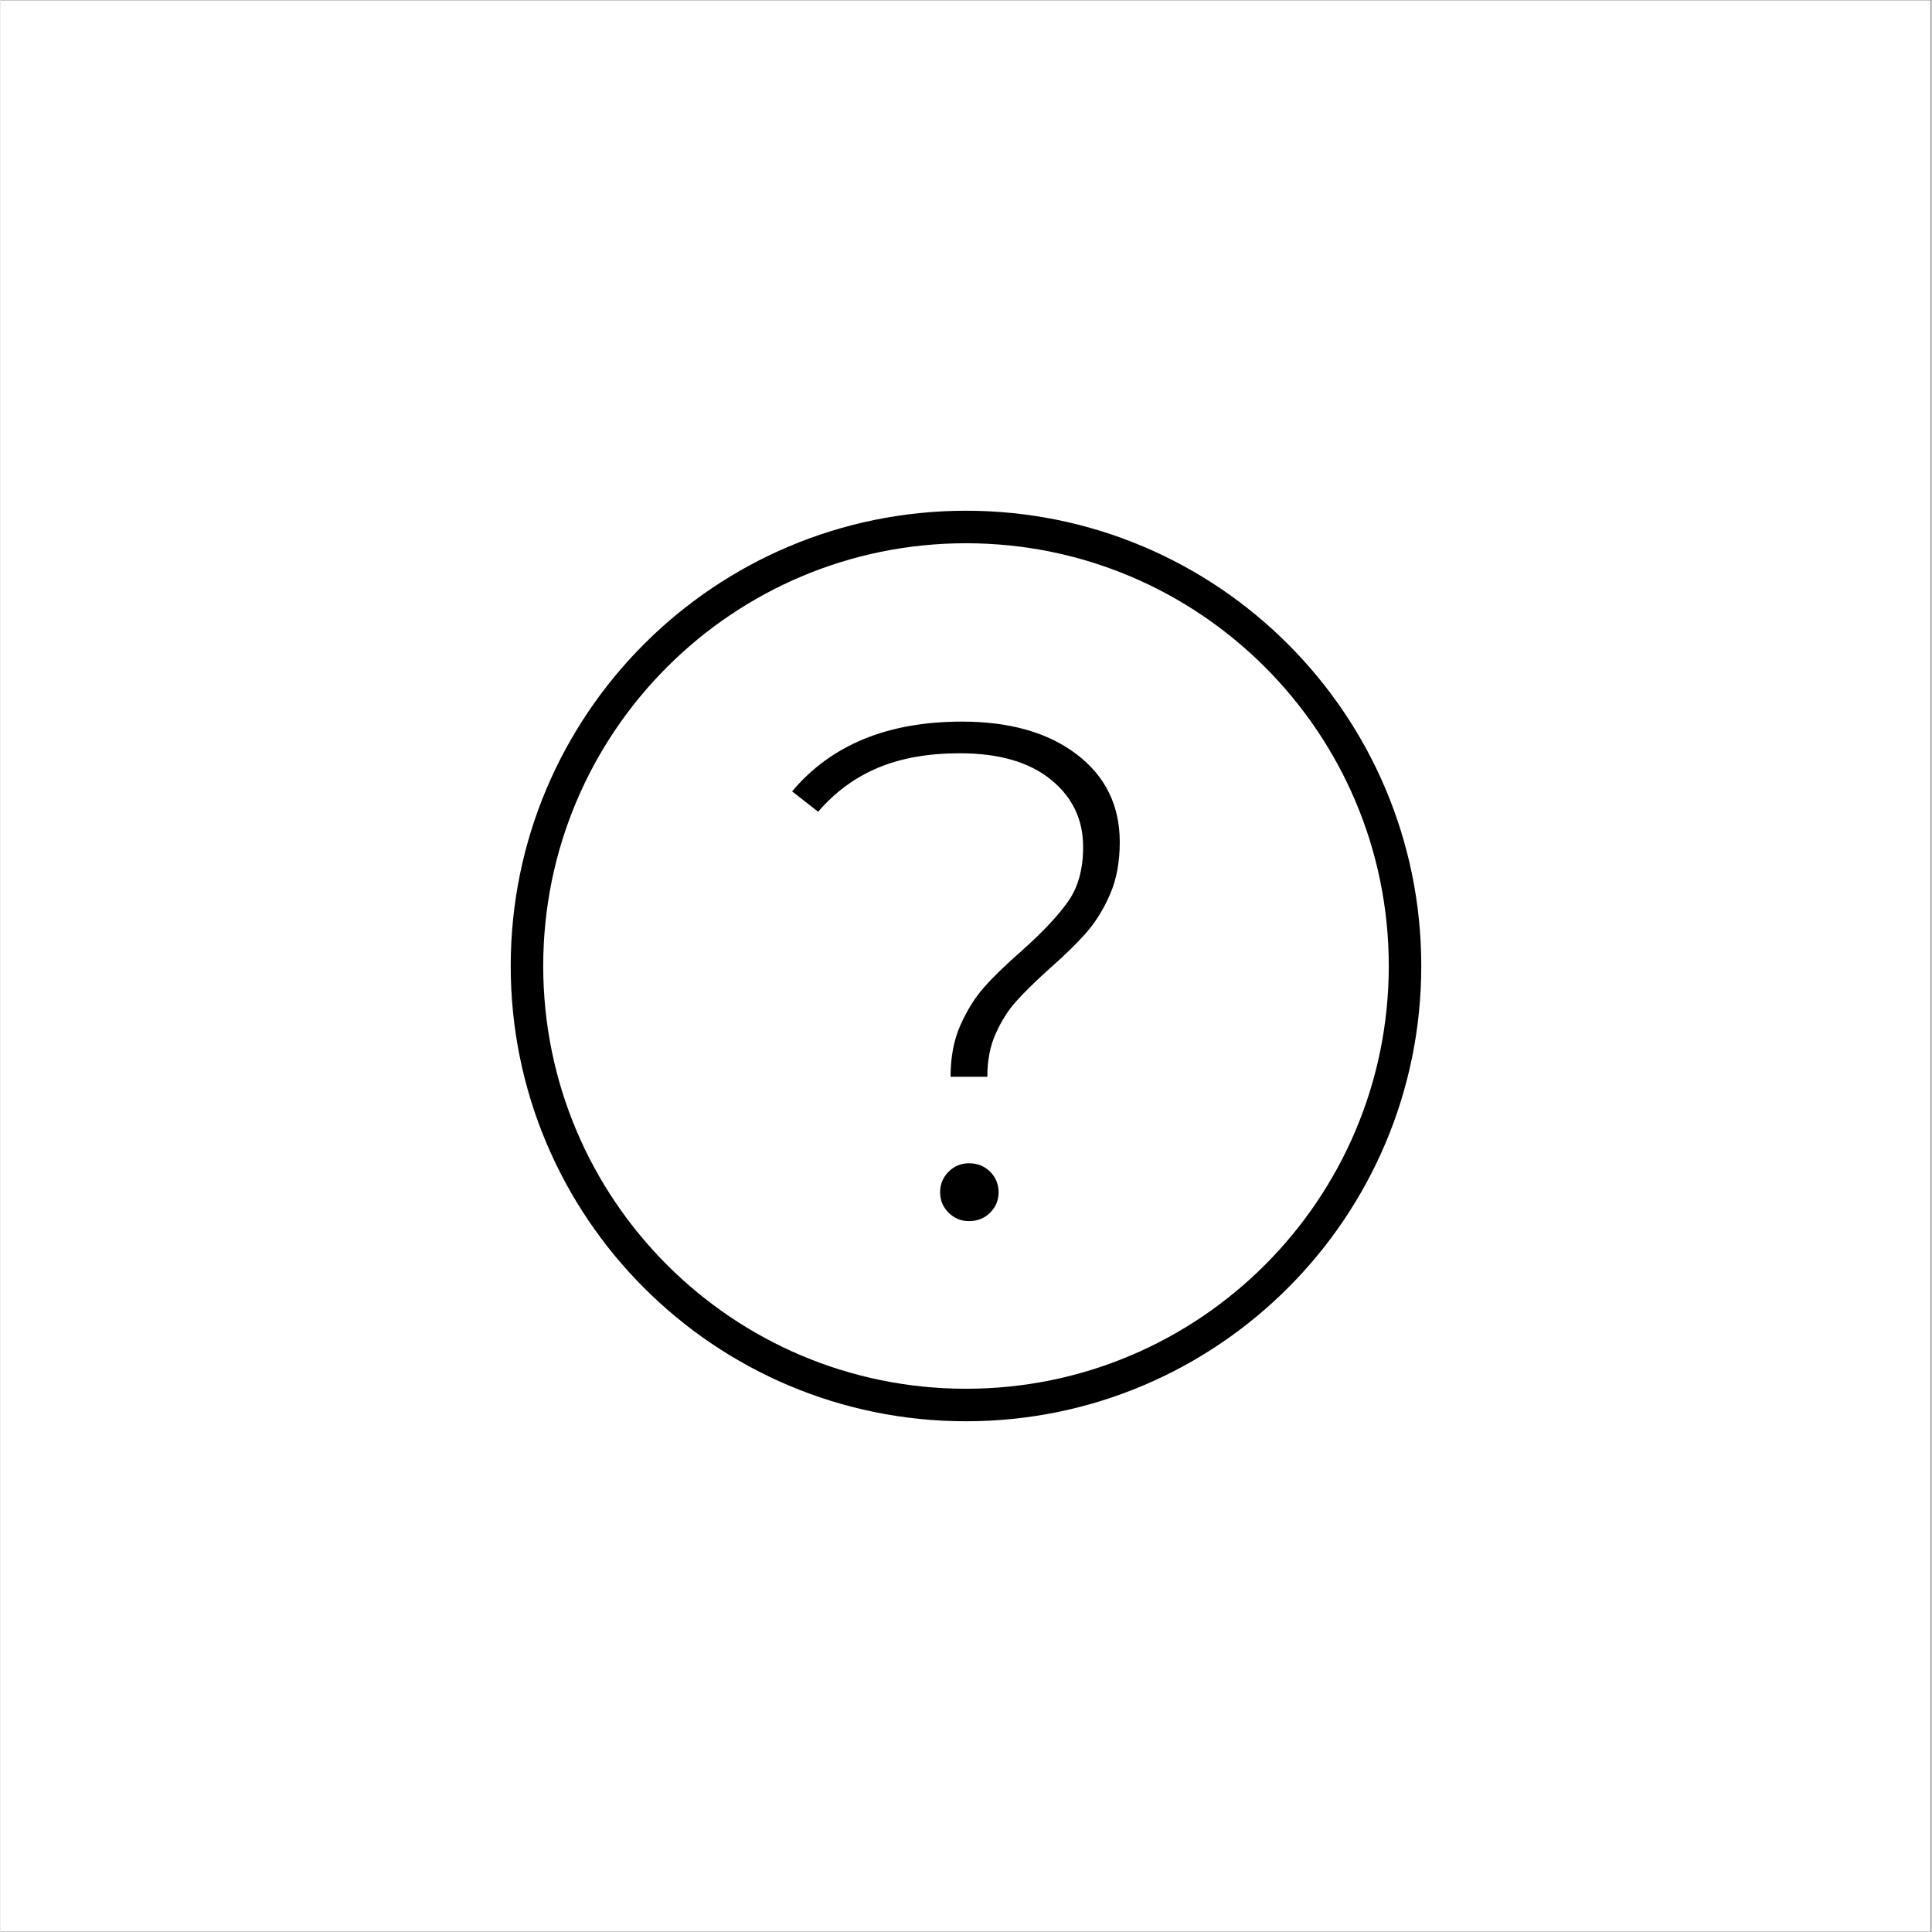 <svg version="1.0" preserveAspectRatio="xMidYMid meet" height="300" viewBox="0 0 224.88 225" zoomAndPan="magnify" width="300" xmlns:xlink="http://www.w3.org/1999/xlink" xmlns="http://www.w3.org/2000/svg"><rect x="0" y="0" width="224.88" height="225" fill="#808080" stroke="none"/><defs><g></g><clipPath id="4b9d2c5169"><path clip-rule="nonzero" d="M 0 0.059 L 224.762 0.059 L 224.762 224.938 L 0 224.938 Z M 0 0.059"></path></clipPath><clipPath id="21f143512d"><path clip-rule="nonzero" d="M 59.418 59.48 L 165.461 59.48 L 165.461 165.52 L 59.418 165.52 Z M 59.418 59.48"></path></clipPath><clipPath id="c1c79ec7cf"><path clip-rule="nonzero" d="M 112.441 59.48 C 83.156 59.48 59.418 83.219 59.418 112.5 C 59.418 141.781 83.156 165.52 112.441 165.52 C 141.723 165.52 165.461 141.781 165.461 112.5 C 165.461 83.219 141.723 59.48 112.441 59.48 Z M 112.441 59.48"></path></clipPath><clipPath id="653e71bc61"><path clip-rule="nonzero" d="M 0.418 0.48 L 106.461 0.48 L 106.461 106.52 L 0.418 106.52 Z M 0.418 0.48"></path></clipPath><clipPath id="3ed5665e1a"><path clip-rule="nonzero" d="M 53.441 0.48 C 24.156 0.48 0.418 24.219 0.418 53.5 C 0.418 82.781 24.156 106.52 53.441 106.52 C 82.723 106.52 106.461 82.781 106.461 53.5 C 106.461 24.219 82.723 0.48 53.441 0.48 Z M 53.441 0.48"></path></clipPath><clipPath id="00f64ebe79"><rect height="107" y="0" width="107" x="0"></rect></clipPath><clipPath id="737fd834d7"><path clip-rule="nonzero" d="M 63.203 63.266 L 161.676 63.266 L 161.676 161.734 L 63.203 161.734 Z M 63.203 63.266"></path></clipPath><clipPath id="16cb68fe16"><path clip-rule="nonzero" d="M 112.441 63.266 C 85.246 63.266 63.203 85.309 63.203 112.5 C 63.203 139.691 85.246 161.734 112.441 161.734 C 139.633 161.734 161.676 139.691 161.676 112.5 C 161.676 85.309 139.633 63.266 112.441 63.266 Z M 112.441 63.266"></path></clipPath><clipPath id="e37b8bdde7"><path clip-rule="nonzero" d="M 0.203 0.266 L 98.676 0.266 L 98.676 98.734 L 0.203 98.734 Z M 0.203 0.266"></path></clipPath><clipPath id="2d0096ae3d"><path clip-rule="nonzero" d="M 49.441 0.266 C 22.246 0.266 0.203 22.309 0.203 49.5 C 0.203 76.691 22.246 98.734 49.441 98.734 C 76.633 98.734 98.676 76.691 98.676 49.5 C 98.676 22.309 76.633 0.266 49.441 0.266 Z M 49.441 0.266"></path></clipPath><clipPath id="610226e192"><rect height="99" y="0" width="99" x="0"></rect></clipPath><clipPath id="6cf1854745"><rect height="101" y="0" width="48" x="0"></rect></clipPath></defs><g clip-path="url(#4b9d2c5169)"><path fill-rule="nonzero" fill-opacity="1" d="M 0 0.059 L 224.879 0.059 L 224.879 224.941 L 0 224.941 Z M 0 0.059" fill="#ffffff"></path><path fill-rule="nonzero" fill-opacity="1" d="M 0 0.059 L 224.879 0.059 L 224.879 224.941 L 0 224.941 Z M 0 0.059" fill="#ffffff"></path></g><g clip-path="url(#21f143512d)"><g clip-path="url(#c1c79ec7cf)"><g transform="matrix(1, 0, 0, 1, 59, 59)"><g clip-path="url(#00f64ebe79)"><g clip-path="url(#653e71bc61)"><g clip-path="url(#3ed5665e1a)"><path fill-rule="nonzero" fill-opacity="1" d="M 0.418 0.48 L 106.461 0.48 L 106.461 106.52 L 0.418 106.52 Z M 0.418 0.48" fill="#000000"></path></g></g></g></g></g></g><g clip-path="url(#737fd834d7)"><g clip-path="url(#16cb68fe16)"><g transform="matrix(1, 0, 0, 1, 63, 63)"><g clip-path="url(#610226e192)"><g clip-path="url(#e37b8bdde7)"><g clip-path="url(#2d0096ae3d)"><path fill-rule="nonzero" fill-opacity="1" d="M 0.203 0.266 L 98.676 0.266 L 98.676 98.734 L 0.203 98.734 Z M 0.203 0.266" fill="#ffffff"></path></g></g></g></g></g></g><g transform="matrix(1, 0, 0, 1, 90, 62)"><g clip-path="url(#6cf1854745)"><g fill-opacity="1" fill="#000000"><g transform="translate(0.878, 79.882)"><g><path d="M 19.766 -16.484 C 19.766 -18.785 20.148 -20.797 20.922 -22.516 C 21.691 -24.242 22.609 -25.707 23.672 -26.906 C 24.734 -28.113 26.172 -29.508 27.984 -31.094 C 30.441 -33.281 32.258 -35.207 33.438 -36.875 C 34.613 -38.539 35.203 -40.66 35.203 -43.234 C 35.203 -46.461 33.941 -49.086 31.422 -51.109 C 28.91 -53.141 25.383 -54.156 20.844 -54.156 C 17.176 -54.156 14 -53.594 11.312 -52.469 C 8.633 -51.344 6.312 -49.633 4.344 -47.344 L 1.312 -49.719 C 5.852 -55.133 12.445 -57.844 21.094 -57.844 C 26.664 -57.844 31.117 -56.57 34.453 -54.031 C 37.797 -51.488 39.469 -48.082 39.469 -43.812 C 39.469 -41.508 39.098 -39.5 38.359 -37.781 C 37.617 -36.062 36.711 -34.582 35.641 -33.344 C 34.578 -32.113 33.145 -30.707 31.344 -29.125 C 29.645 -27.594 28.332 -26.305 27.406 -25.266 C 26.477 -24.234 25.688 -22.988 25.031 -21.531 C 24.375 -20.082 24.047 -18.398 24.047 -16.484 Z M 21.906 0.328 C 20.977 0.328 20.188 0 19.531 -0.656 C 18.875 -1.312 18.547 -2.102 18.547 -3.031 C 18.547 -3.969 18.875 -4.766 19.531 -5.422 C 20.188 -6.078 20.977 -6.406 21.906 -6.406 C 22.895 -6.406 23.719 -6.078 24.375 -5.422 C 25.031 -4.766 25.359 -3.969 25.359 -3.031 C 25.359 -2.102 25.031 -1.312 24.375 -0.656 C 23.719 0 22.895 0.328 21.906 0.328 Z M 21.906 0.328"></path></g></g></g></g></g></svg>